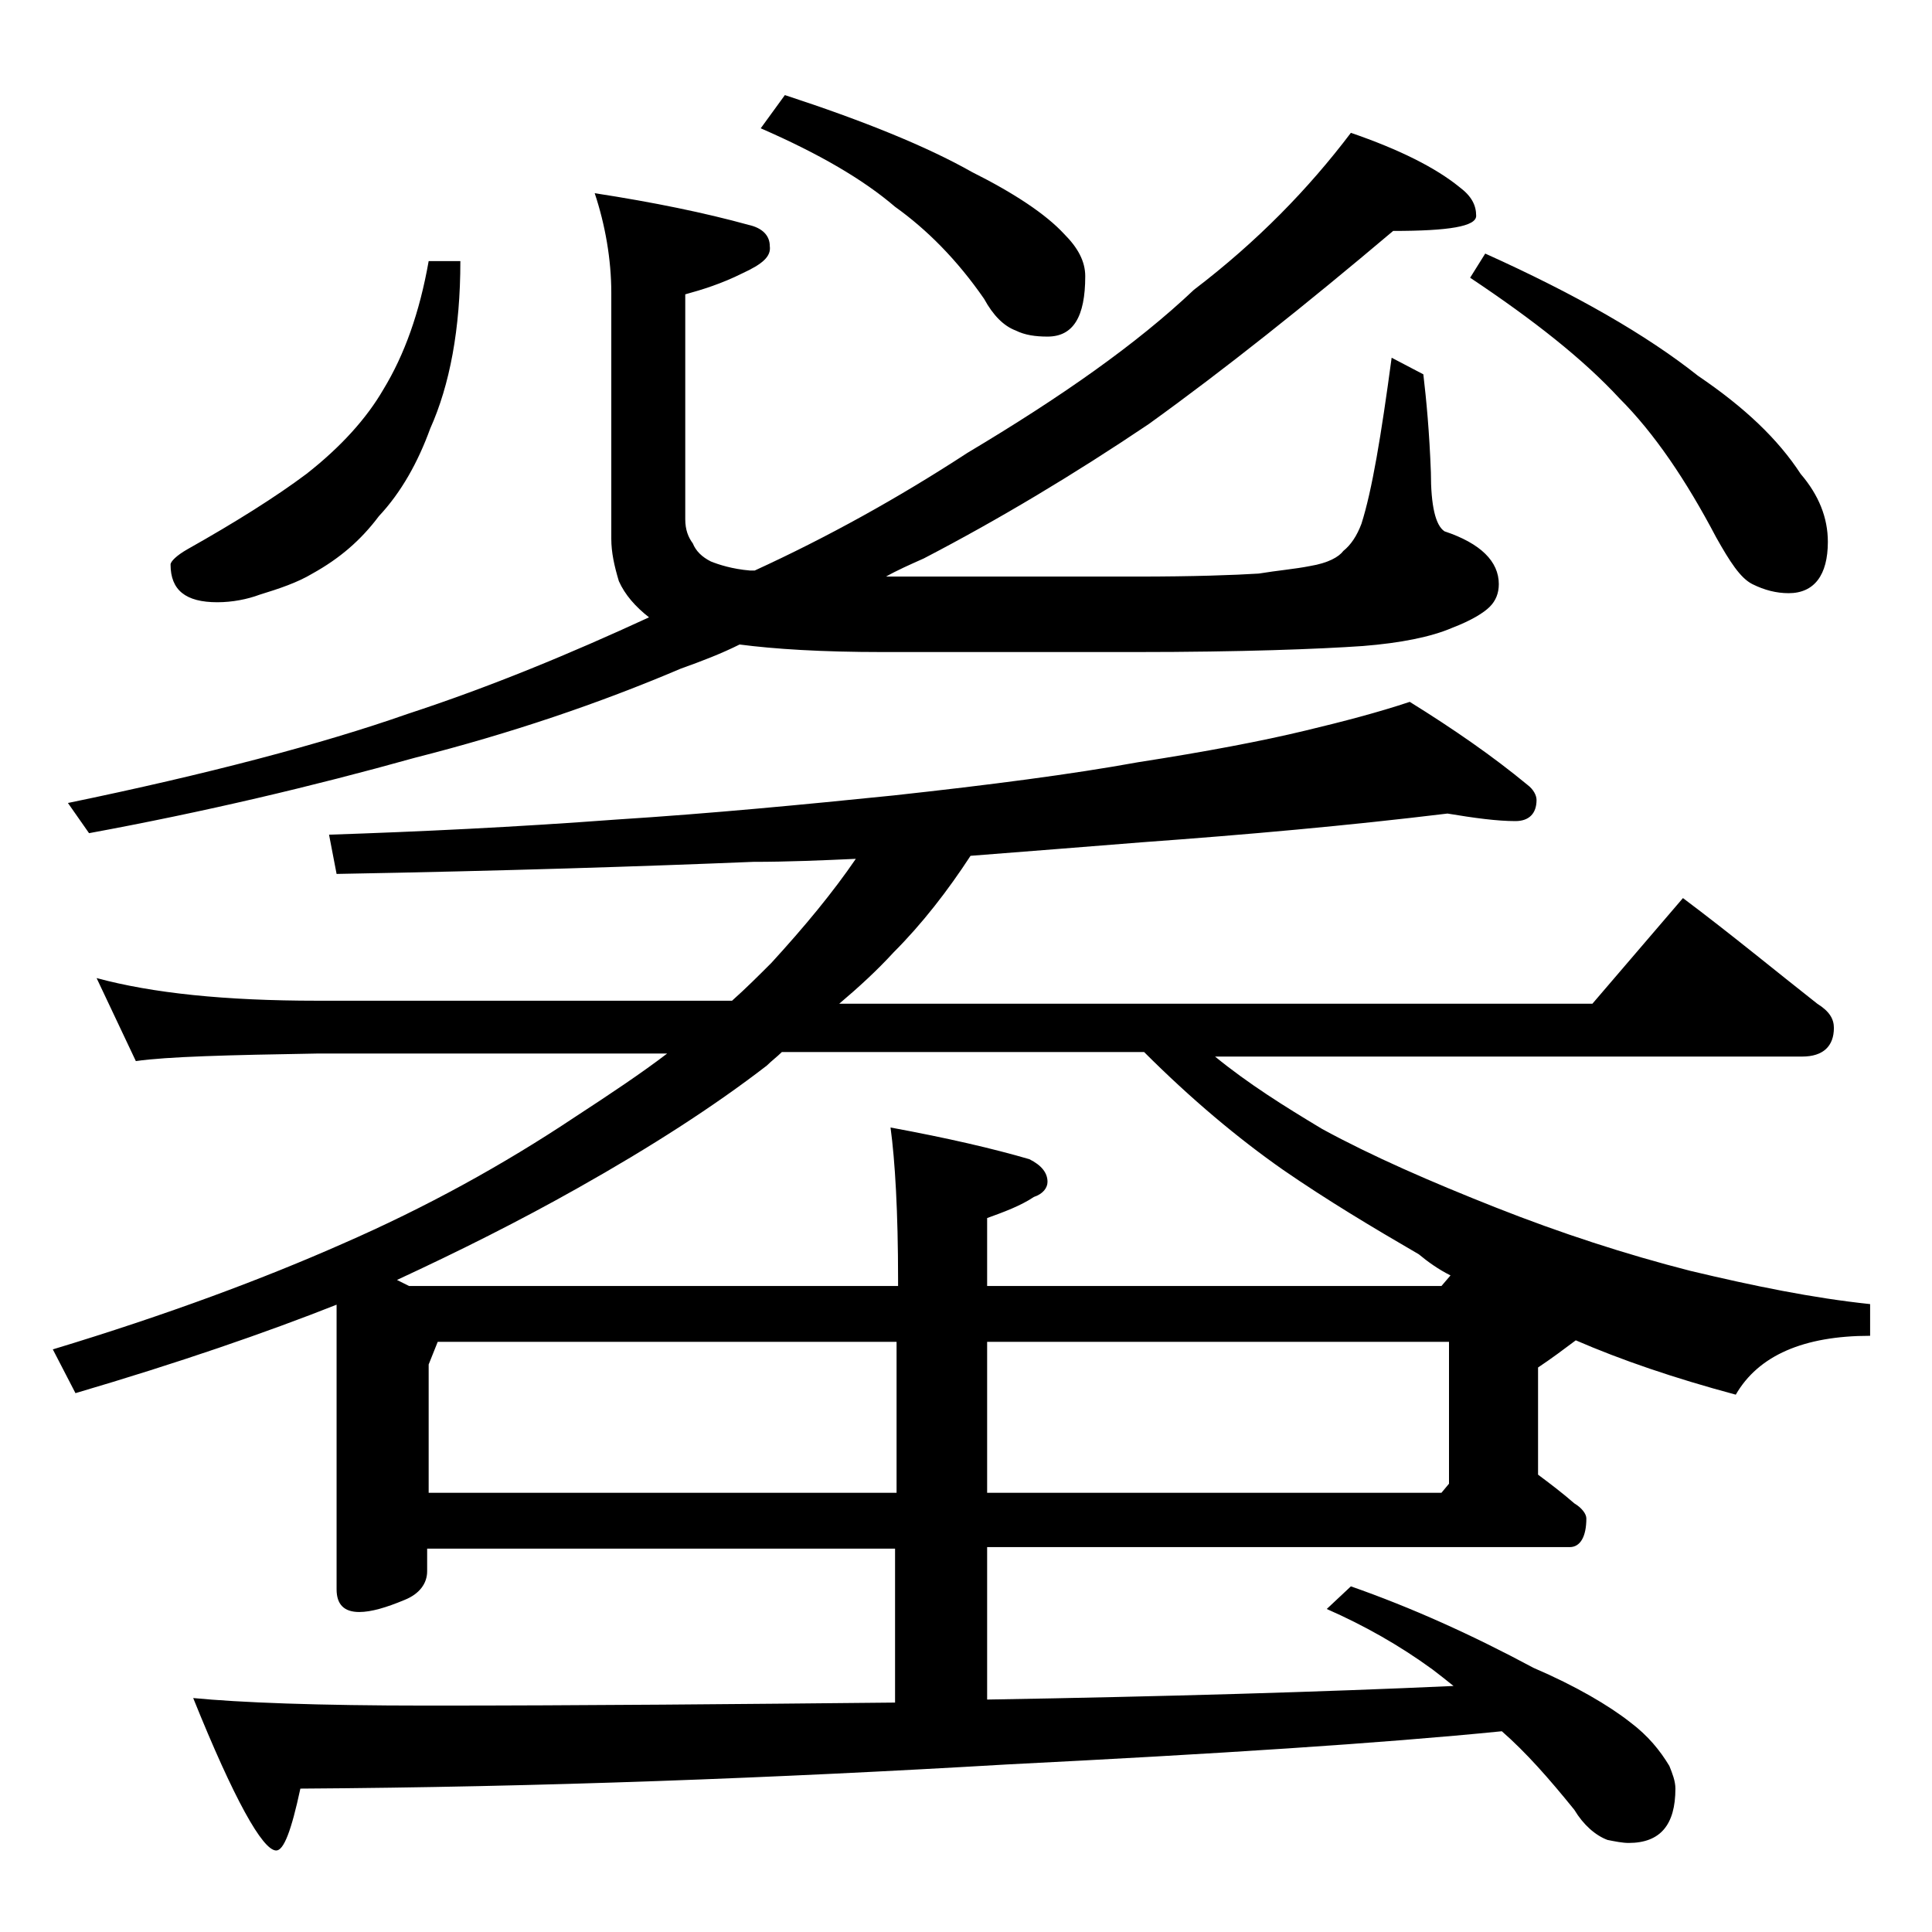 <?xml version="1.0" encoding="utf-8"?>
<!-- Generator: Adobe Illustrator 18.0.0, SVG Export Plug-In . SVG Version: 6.00 Build 0)  -->
<!DOCTYPE svg PUBLIC "-//W3C//DTD SVG 1.1//EN" "http://www.w3.org/Graphics/SVG/1.1/DTD/svg11.dtd">
<svg version="1.1" id="Layer_1" xmlns="http://www.w3.org/2000/svg" xmlns:xlink="http://www.w3.org/1999/xlink" x="0px" y="0px"
	 viewBox="0 0 128 128" enable-background="new 0 0 128 128" xml:space="preserve">
<path d="M22.4,86.4c-4.8,1.9-10.6,3.9-17.4,5.9l-1.5-2.9c7.6-2.3,14-4.7,19.2-7c5.5-2.4,10.6-5.2,15.4-8.4c2.3-1.5,4.4-2.9,6.1-4.2
	H21c-5.9,0.1-9.9,0.2-12,0.5l-2.6-5.5c3.7,1,8.5,1.5,14.6,1.5h27.5c0.9-0.8,1.8-1.7,2.6-2.5c2.2-2.4,4.1-4.7,5.6-6.9
	c-2.2,0.1-4.5,0.2-6.8,0.2c-7.3,0.3-16.5,0.6-27.6,0.8l-0.5-2.6c6-0.2,12.3-0.5,19-1c6.3-0.4,12.5-1,18.4-1.6
	c6.4-0.7,11.8-1.4,16.2-2.2c4.5-0.7,8.2-1.4,11.1-2.1c2.5-0.6,4.8-1.2,6.9-1.9c2.9,1.8,5.5,3.6,7.8,5.5c0.4,0.3,0.6,0.7,0.6,1
	c0,0.9-0.5,1.4-1.4,1.4c-1.2,0-2.7-0.2-4.5-0.5c-6.6,0.8-13.3,1.4-20.2,1.9c-3.8,0.3-7.5,0.6-11.4,0.9c-1.5,2.3-3.2,4.5-5.1,6.4
	c-1.1,1.2-2.3,2.3-3.6,3.4h49.9l6-7c3.2,2.4,6.1,4.8,8.9,7c0.8,0.5,1.1,1,1.1,1.6c0,1.2-0.7,1.9-2.1,1.9H80.5
	c2.2,1.8,4.6,3.3,7.1,4.8c3.3,1.8,7.2,3.5,11.5,5.2c4.3,1.7,8.6,3.1,12.9,4.2c4.2,1,8.1,1.8,11.9,2.2v2.1c-4.4,0-7.4,1.3-8.9,3.9
	c-4.1-1.1-7.6-2.3-10.6-3.6c-0.8,0.6-1.6,1.2-2.5,1.8v7.1c0.8,0.6,1.6,1.2,2.4,1.9c0.5,0.3,0.8,0.7,0.8,1c0,1.2-0.4,1.9-1.1,1.9
	H65.4v10.1c11.8-0.2,22.1-0.5,30.9-0.9c-0.5-0.4-1-0.8-1.4-1.1c-2.2-1.6-4.5-2.9-7-4l1.6-1.5c4,1.4,8,3.2,12.1,5.4
	c2.8,1.2,5,2.5,6.4,3.6c1.2,0.9,2,1.9,2.6,2.9c0.2,0.5,0.4,1,0.4,1.5c0,2.4-1,3.6-3.1,3.6c-0.4,0-0.9-0.1-1.4-0.2
	c-0.8-0.3-1.6-1-2.2-2c-1.7-2.1-3.2-3.8-4.8-5.2c-8,0.8-18.9,1.5-32.8,2.2c-15.3,0.9-30.9,1.5-46.8,1.6c-0.6,2.8-1.1,4.1-1.6,4.1
	c-0.9,0-2.8-3.4-5.5-10.1c3.1,0.3,8.2,0.5,15.5,0.5c10.4,0,20.8-0.1,31-0.2v-10.2h-31v1.5c0,0.8-0.5,1.5-1.5,1.9
	c-1.2,0.5-2.2,0.8-3,0.8c-1,0-1.5-0.5-1.5-1.5V86.4z M39.4,12.8c3.9,0.6,7.3,1.3,10.2,2.1c0.9,0.2,1.4,0.7,1.4,1.4
	c0.1,0.7-0.5,1.2-1.8,1.8c-1.4,0.7-2.7,1.1-3.8,1.4v14.9c0,0.7,0.2,1.2,0.5,1.6c0.2,0.5,0.6,0.9,1.2,1.2c0.5,0.2,1.4,0.5,2.6,0.6H50
	c4.8-2.2,9.5-4.8,14.1-7.8c6.2-3.7,11.2-7.2,15-10.8c4.2-3.2,7.6-6.7,10.4-10.4c3.2,1.1,5.6,2.3,7.2,3.6c0.8,0.6,1.1,1.2,1.1,1.9
	c0,0.7-1.8,1-5.5,1c-5.8,4.9-11.2,9.2-16.2,12.8c-4.9,3.3-9.9,6.3-14.9,8.9c-0.9,0.4-1.8,0.8-2.5,1.2h16.6c3.8,0,6.5-0.1,8.1-0.2
	c1.2-0.2,2.4-0.3,3.4-0.5c1.2-0.2,1.9-0.6,2.2-1c0.5-0.4,0.9-1,1.2-1.8c0.7-2.2,1.3-5.8,2-11l2.1,1.1c0.2,1.7,0.4,3.8,0.5,6.5
	c0,2.2,0.3,3.5,0.9,3.9c2.4,0.8,3.6,2,3.6,3.5c0,0.6-0.2,1.1-0.6,1.5c-0.4,0.4-1.2,0.9-2.5,1.4c-1.4,0.6-3.4,1-5.9,1.2
	c-2.9,0.2-8,0.4-15.1,0.4H58.5c-4.1,0-7.2-0.2-9.5-0.5c-1.2,0.6-2.5,1.1-3.9,1.6c-5.4,2.3-11.3,4.3-17.6,5.9c-6.8,1.9-14,3.6-21.6,5
	l-1.4-2c9.2-1.9,16.8-3.9,22.5-5.9c5.5-1.8,10.8-4,16-6.4c-0.9-0.7-1.6-1.5-2-2.4c-0.3-1-0.5-1.9-0.5-2.8V19.4
	C40.5,17.2,40.1,14.9,39.4,12.8z M28.4,17.3h2.1c0,4.5-0.7,8.2-2,11.1c-0.8,2.2-1.9,4.2-3.4,5.8c-1.2,1.6-2.6,2.8-4.4,3.8
	c-1,0.6-2.2,1-3.5,1.4c-0.8,0.3-1.8,0.5-2.8,0.5c-2.1,0-3.1-0.8-3.1-2.5c0-0.2,0.4-0.6,1.1-1c3.2-1.8,5.9-3.5,7.9-5
	c2.3-1.8,4-3.7,5.1-5.6C26.8,23.5,27.8,20.7,28.4,17.3z M96.1,84.5c-0.8-0.4-1.5-0.9-2.1-1.4c-3.1-1.8-6.1-3.6-9-5.6
	c-3-2.1-6.1-4.7-9.2-7.8h-24c-0.3,0.3-0.7,0.6-1,0.9c-3.5,2.7-7.7,5.4-12.5,8.1c-3.9,2.2-7.9,4.2-12,6.1l0.8,0.4h32.4v-0.4
	c0-4.5-0.2-7.9-0.5-10.1c3.8,0.7,6.8,1.4,9.2,2.1c0.8,0.4,1.2,0.9,1.2,1.5c0,0.4-0.3,0.8-0.9,1c-0.9,0.6-2,1-3.1,1.4v4.5h30.1
	L96.1,84.5z M28.4,98.9h31v-10H29l-0.6,1.5V98.9z M52,6.3c5.2,1.7,9.4,3.4,12.4,5.1c2.8,1.4,4.9,2.8,6.1,4.1
	c0.9,0.9,1.4,1.8,1.4,2.8c0,2.7-0.8,4-2.5,4c-0.8,0-1.5-0.1-2.1-0.4c-0.8-0.3-1.5-1-2.1-2.1c-1.8-2.6-3.8-4.6-5.9-6.1
	c-2.1-1.8-5-3.5-8.9-5.2L52,6.3z M65.4,88.9v10h30.1l0.5-0.6v-9.4H65.4z M98.4,16.8c6,2.7,10.7,5.4,14.1,8.1
	c3.1,2.1,5.3,4.2,6.8,6.5c1.2,1.4,1.8,2.9,1.8,4.5c0,2.2-0.9,3.4-2.6,3.4c-0.8,0-1.6-0.2-2.4-0.6c-0.8-0.4-1.5-1.5-2.4-3.1
	c-2-3.8-4.1-6.9-6.4-9.2c-2.4-2.6-5.7-5.2-9.9-8L98.4,16.8z"/>
</svg>
